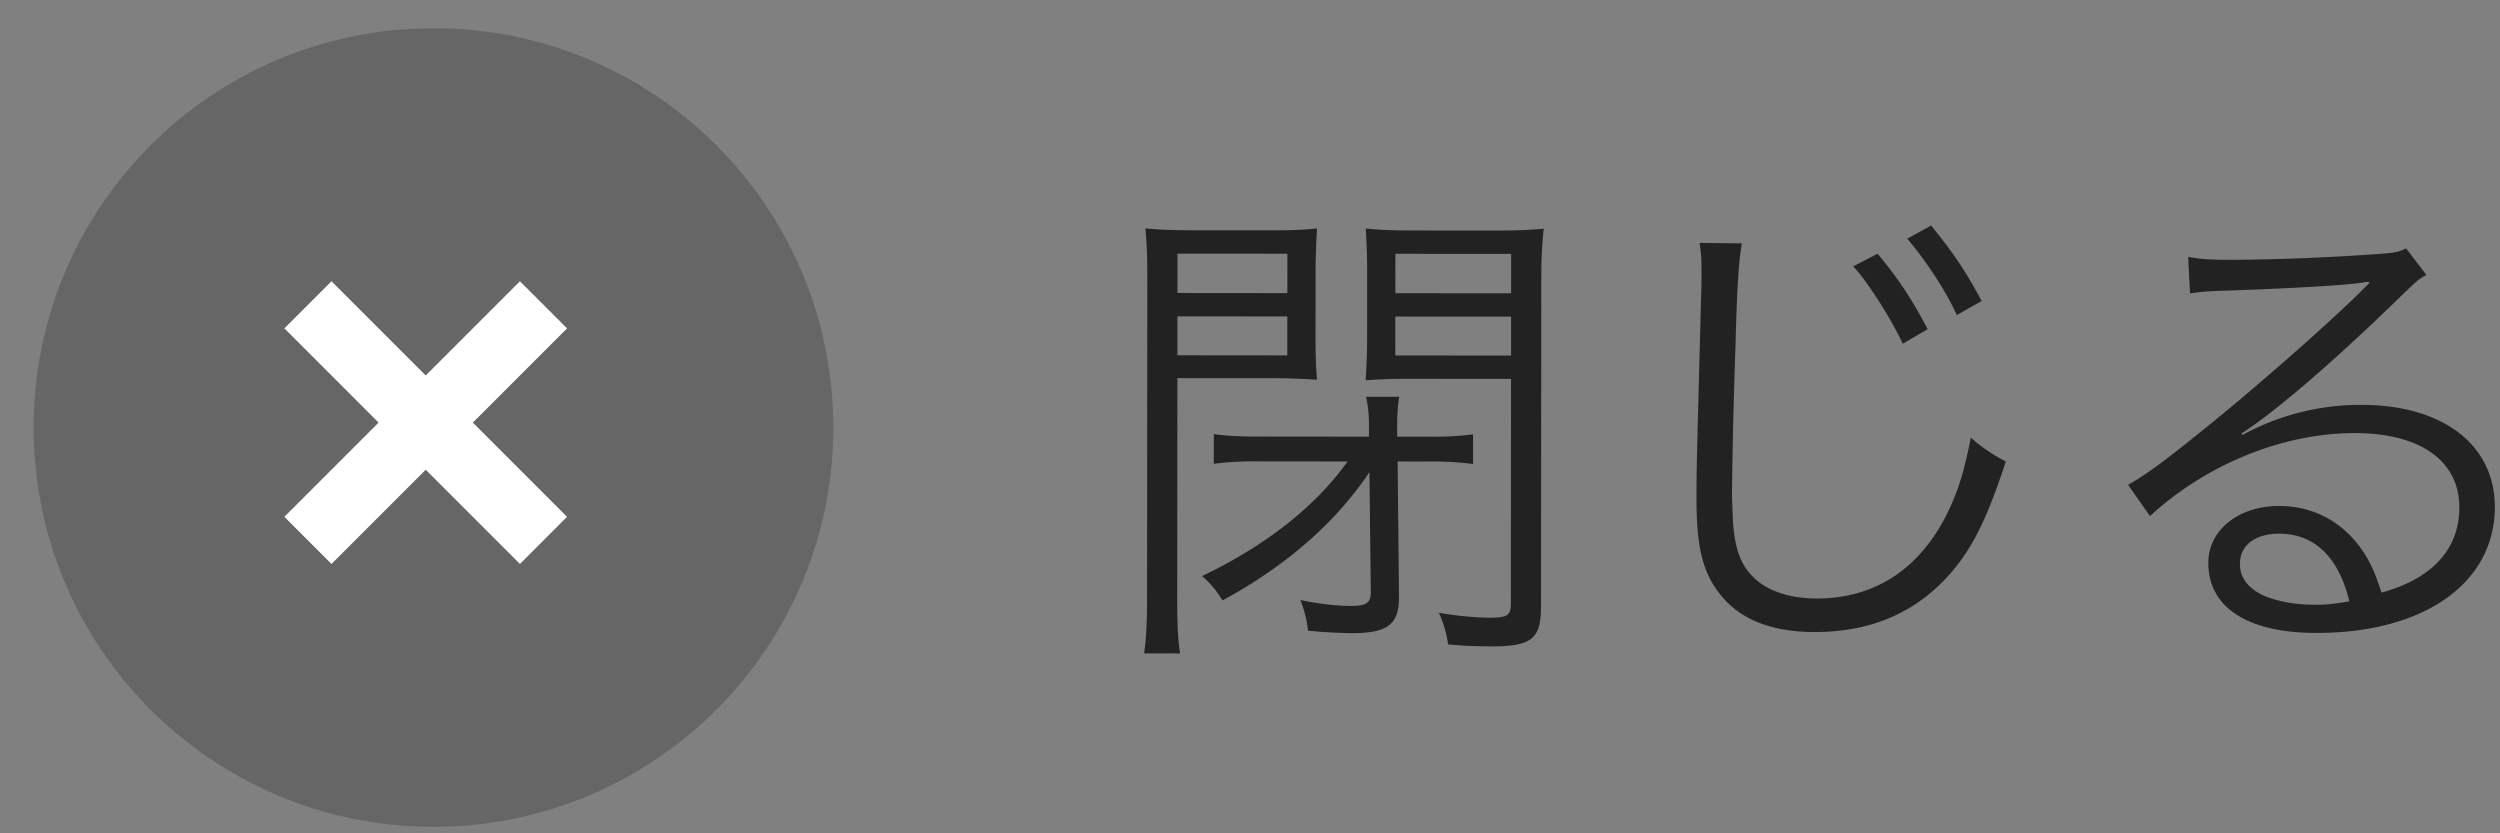<svg xmlns="http://www.w3.org/2000/svg" width="72" height="24" viewBox="0 0 72 24"><rect x="0" y="0" width="72" height="24" fill="#808080" stroke="none"/><path fill="#222" d="M64.555 12.484l.028.042a7.102 7.102 0 013.432-.866c2.34.002 3.838 1.152 3.836 2.945-.002 2.185-2.034 3.626-5.143 3.624-1.976-.002-3.11-.731-3.109-2.02.001-.938.87-1.638 2.033-1.637.938.001 1.75.408 2.31 1.151.294.392.448.728.643 1.345 1.472-.405 2.243-1.259 2.244-2.45.001-1.344-1.119-2.144-3.01-2.145-2.059-.002-4.273.893-5.899 2.39l-.63-.897c.505-.294 1.009-.657 1.962-1.427 1.5-1.189 3.715-3.135 4.682-4.086l.196-.196.056-.056.056-.056-.028-.028c-.042 0-.042 0-.126.014-.448.083-2.129.18-4.258.248a6.938 6.938 0 00-.757.07l-.055-1.051c.392.07.644.085 1.317.085a65.355 65.355 0 004.286-.178c.365-.028.491-.056.673-.154l.588.771c-.197.098-.267.154-.715.588-1.935 1.889-3.631 3.344-4.612 3.974zm1.09 2.886c-.7 0-1.135.336-1.135.868 0 .364.182.631.56.855.364.196.966.323 1.568.323.35.001.518-.013 1.023-.097-.307-1.275-1.007-1.948-2.016-1.949zm-13.386 2.833c-1.19-.001-2.073-.338-2.632-.982-.574-.659-.77-1.402-.768-2.873 0-.938.015-1.288.13-5.701.015-.42.015-.672.015-.91 0-.294-.014-.448-.056-.742l1.219.015c-.084.462-.141 1.176-.184 2.941a181.255 181.255 0 00-.102 4.216c0 .168.014.532.028.841.055.84.237 1.303.657 1.681.392.351 1.022.547 1.75.548 1.667.001 2.956-.838 3.756-2.435.323-.658.491-1.204.688-2.198a4.76 4.76 0 001.008.687c-.533 1.624-.94 2.451-1.557 3.179-.996 1.161-2.313 1.735-3.952 1.733zm2.671-11.33l.686-.377c.63.771.98 1.289 1.456 2.172l-.715.406c-.294-.659-.881-1.556-1.427-2.201zm-.129 3.026c-.349-.743-1.021-1.794-1.427-2.229l.701-.363c.63.757 1.007 1.345 1.441 2.172l-.715.42zm-10.42 7.584c-.001.91-.267 1.134-1.416 1.133-.42 0-.812-.015-1.26-.057a3.276 3.276 0 00-.266-.911 9.48 9.48 0 001.429.142c.546 0 .644-.056.645-.406l.005-6.472-2.76-.002a18 18 0 00-1.428.041c.028-.448.042-.742.043-1.289l.001-1.751c.001-.518-.013-.882-.041-1.33.42.042.757.056 1.443.057l2.199.002c.686 0 1.065-.014 1.485-.055-.056.504-.071.896-.071 1.54l-.008 9.358zm-4.196-7.246l3.334.003V9.119l-3.333-.002-.001 1.12zm.002-2.927l-.001 1.134 3.334.003.001-1.135-3.334-.002zm-2.299 2.351c-.001.56.013.925.041 1.275a18.3 18.3 0 00-1.429-.043l-2.591-.002-.005 6.359c-.001.784.027 1.219.082 1.569l-1.036-.001c.056-.392.085-.812.085-1.583l.008-9.119c0-.686-.014-1.092-.055-1.54.406.042.784.056 1.457.057l2.059.001c.7.001 1.036-.013 1.428-.055-.028.421-.042.785-.043 1.331l-.001 1.751zm-3.979.571l3.166.003.001-1.121-3.166-.002-.001 1.12zm.003-2.927l-.001 1.134 3.165.003.001-1.135-3.165-.002zm2.348 5.983a9.131 9.131 0 00-1.303.069l.001-.855c.392.057.784.071 1.331.071l3.137.003.001-.154c0-.476-.014-.645-.084-.995l.953.001a5.348 5.348 0 00-.057.854v.295h.868c.533.001.911-.013 1.317-.069l-.001.855a9.125 9.125 0 00-1.288-.071l-.883-.001.039 3.852c.014.841-.309 1.092-1.373 1.092a15.29 15.29 0 01-1.247-.071 3.173 3.173 0 00-.223-.883c.56.112 1.022.169 1.484.169.434.001.561-.097.547-.448l-.039-3.404c-.996 1.484-2.426 2.716-4.234 3.695a2.666 2.666 0 00-.587-.701c1.835-.881 3.265-2 4.191-3.302l-2.55-.002z"/><path fill="#666" d="M12.484.812C18.844.812 24 5.961 24 12.312c0 6.352-5.156 11.501-11.516 11.501S.969 18.664.969 12.312c0-6.351 5.155-11.5 11.515-11.5z"/><path fill="#FFF" d="M9.547 8.1l6.784 6.784-1.357 1.358L8.19 9.457 9.547 8.1z"/><path fill="#FFF" d="M14.974 8.1l1.357 1.357-6.784 6.785-1.357-1.358L14.974 8.1z"/></svg>